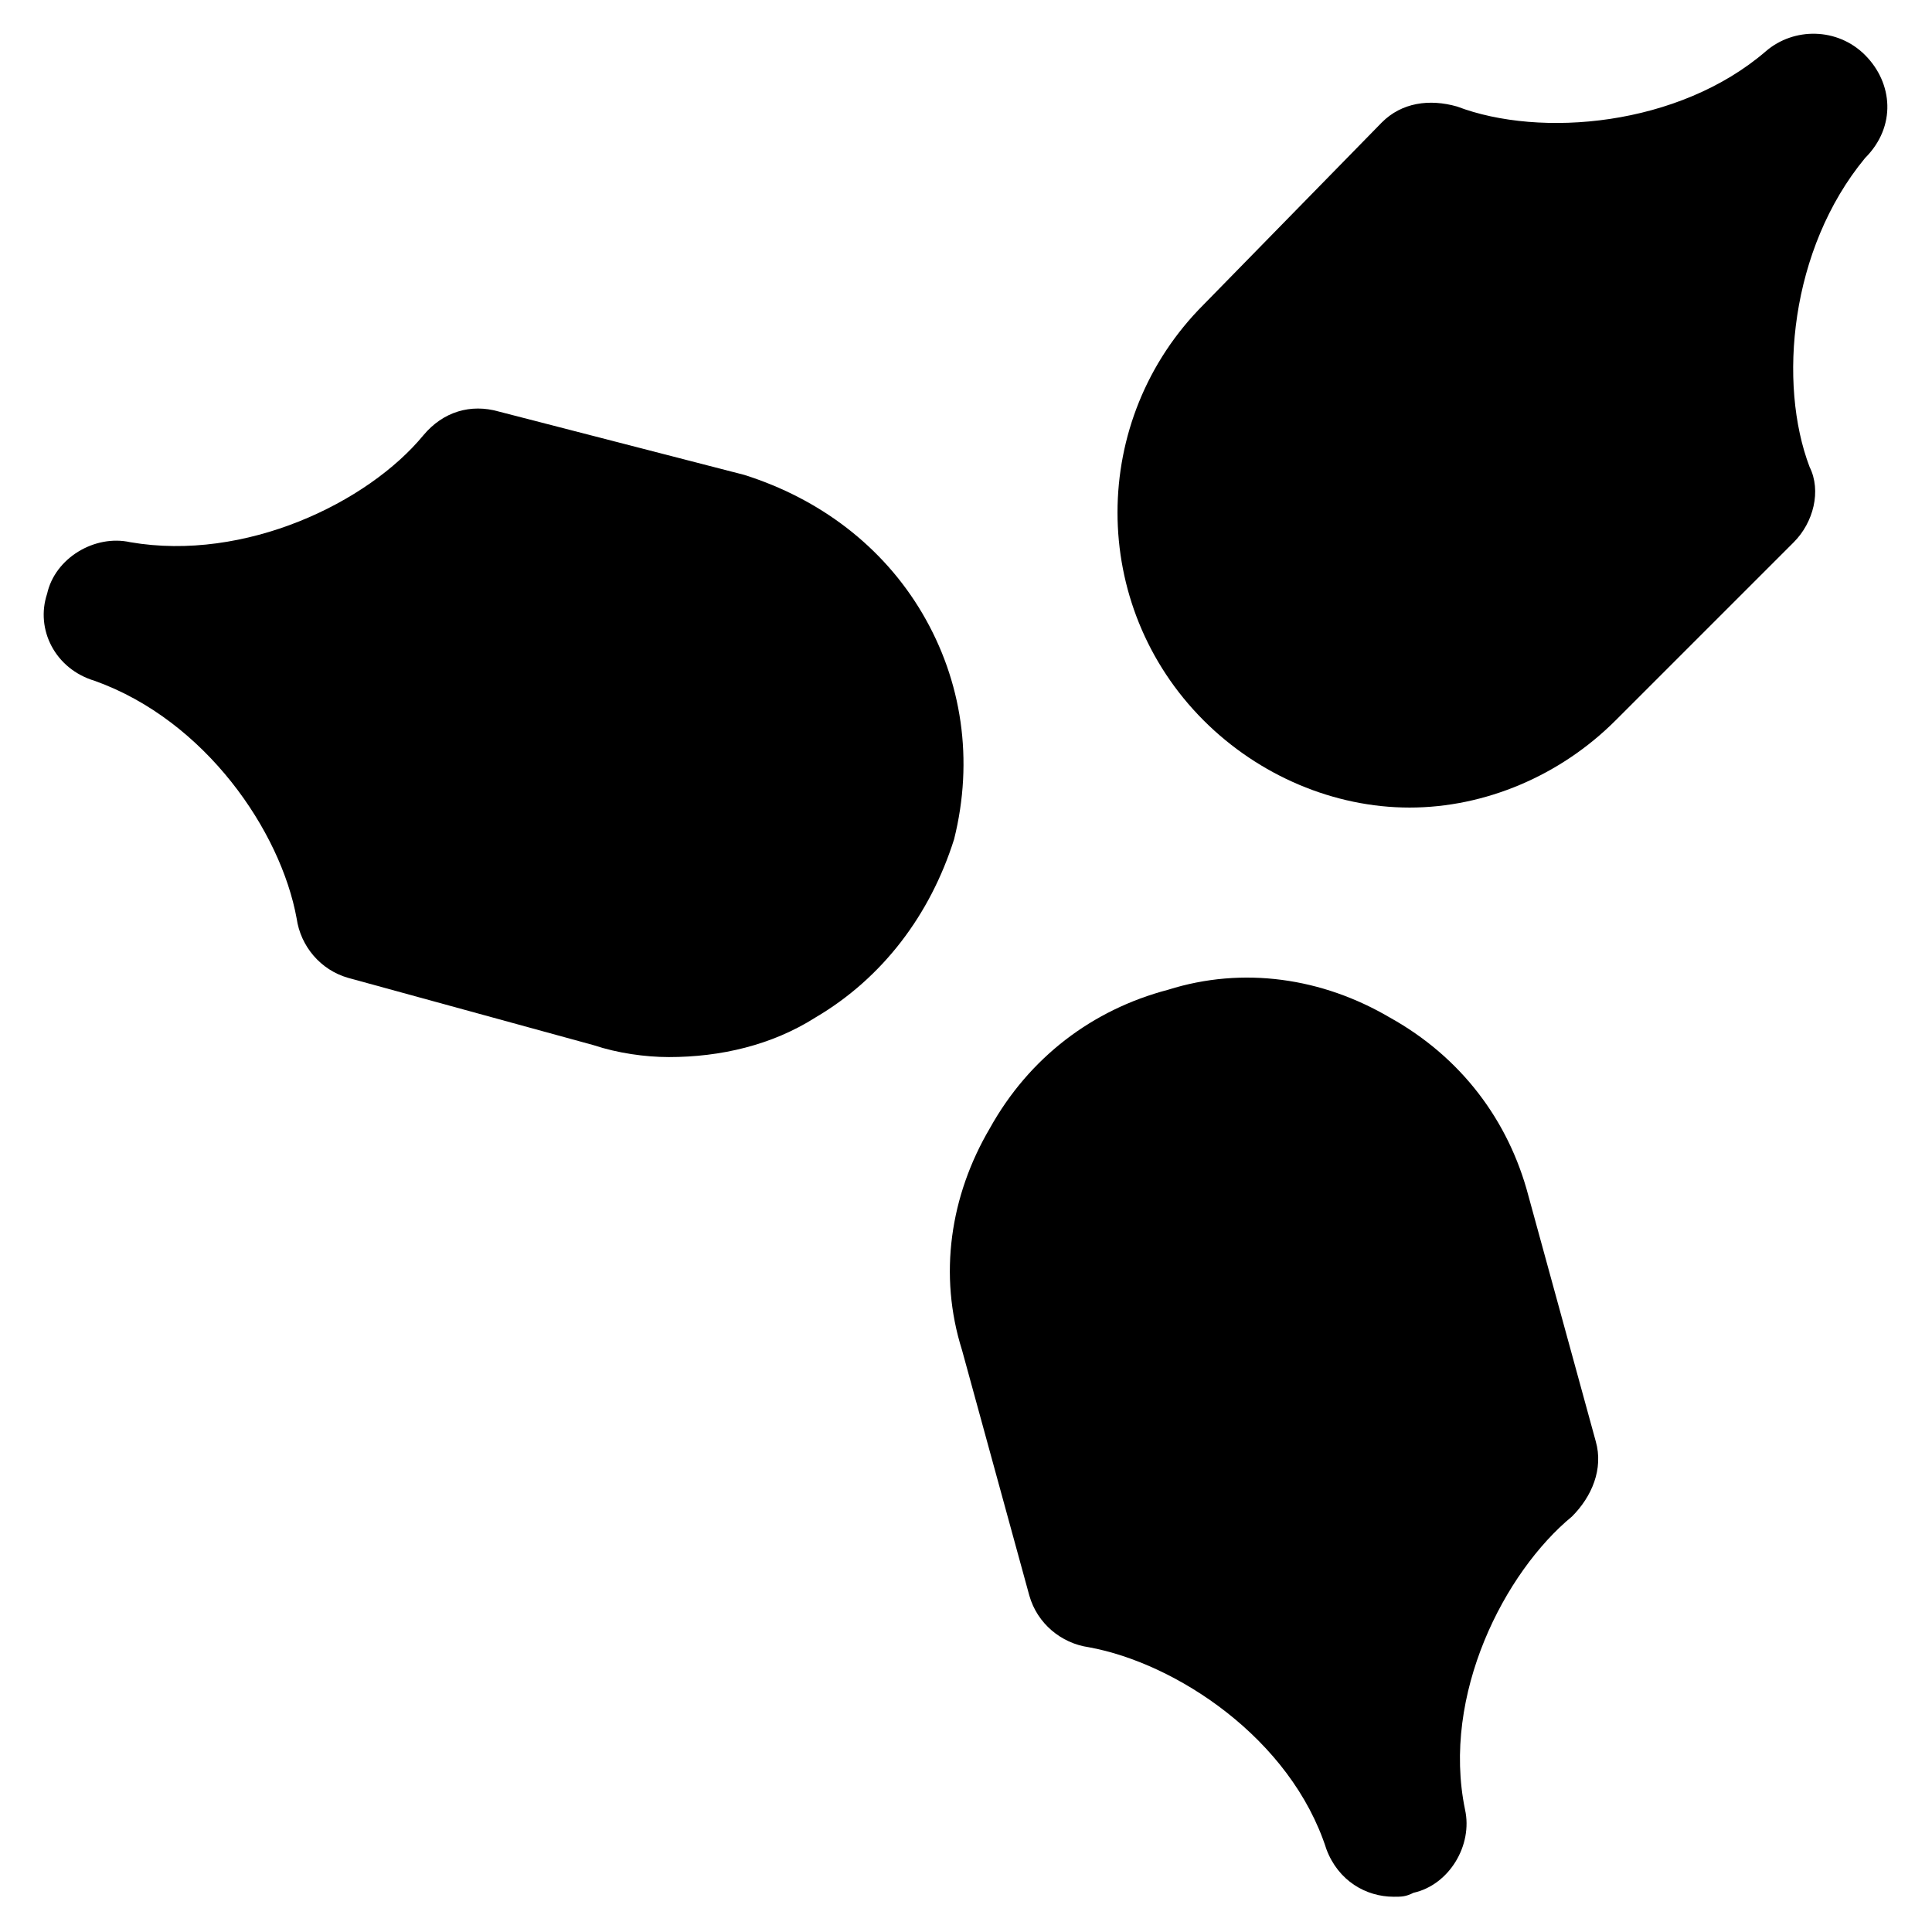 <?xml version="1.0" encoding="UTF-8"?>
<!-- Uploaded to: SVG Repo, www.svgrepo.com, Generator: SVG Repo Mixer Tools -->
<svg fill="#000000" width="800px" height="800px" version="1.1" viewBox="144 144 512 512" xmlns="http://www.w3.org/2000/svg">
 <g>
  <path d="m638.26 158.59c-7.348-7.348-18.895-7.348-26.238-1.051-23.09 19.941-59.828 23.09-81.867 14.695-7.348-2.098-14.695-1.051-19.941 4.199l-47.234 48.281c-30.438 30.438-30.438 79.77 0 110.21 14.695 14.695 34.637 23.09 54.578 23.09 19.941 0 39.887-8.398 54.578-23.09l47.23-47.23c5.246-5.246 7.348-13.645 4.199-19.941-8.398-22.043-5.246-57.727 14.695-81.867 8.398-8.398 7.348-19.945 0-27.293z"/>
  <path d="m388.45 306.58c-10.496-17.844-27.289-30.438-47.23-36.734l-65.078-16.793c-7.348-2.098-14.695 0-19.941 6.297-14.695 17.844-47.23 33.586-77.672 28.34-9.445-2.102-19.941 4.199-22.039 13.645-3.152 9.445 2.098 19.941 12.594 23.09 29.391 10.496 49.332 39.887 53.531 62.977 1.051 7.348 6.297 13.645 13.645 15.742l65.074 17.844c6.297 2.098 13.645 3.148 19.941 3.148 13.645 0 27.289-3.148 38.836-10.496 17.844-10.496 30.438-27.289 36.734-47.23 5.25-20.992 2.102-41.984-8.395-59.828z"/>
  <path d="m549.04 460.88c-5.246-19.941-17.844-36.734-36.734-47.23-17.844-10.496-38.836-13.645-58.777-7.348-19.941 5.246-36.734 17.844-47.23 36.734-10.496 17.844-13.645 38.836-7.348 58.777l17.844 65.074c2.098 7.348 8.398 12.594 15.742 13.645 23.09 4.199 53.531 24.141 62.977 53.531 3.148 8.398 10.496 12.594 17.844 12.594 2.098 0 3.148 0 5.246-1.051 9.445-2.098 15.742-12.594 13.645-22.043-6.297-30.438 10.496-62.977 28.34-77.672 5.246-5.246 8.398-12.594 6.297-19.941z"/>
 </g>
</svg>